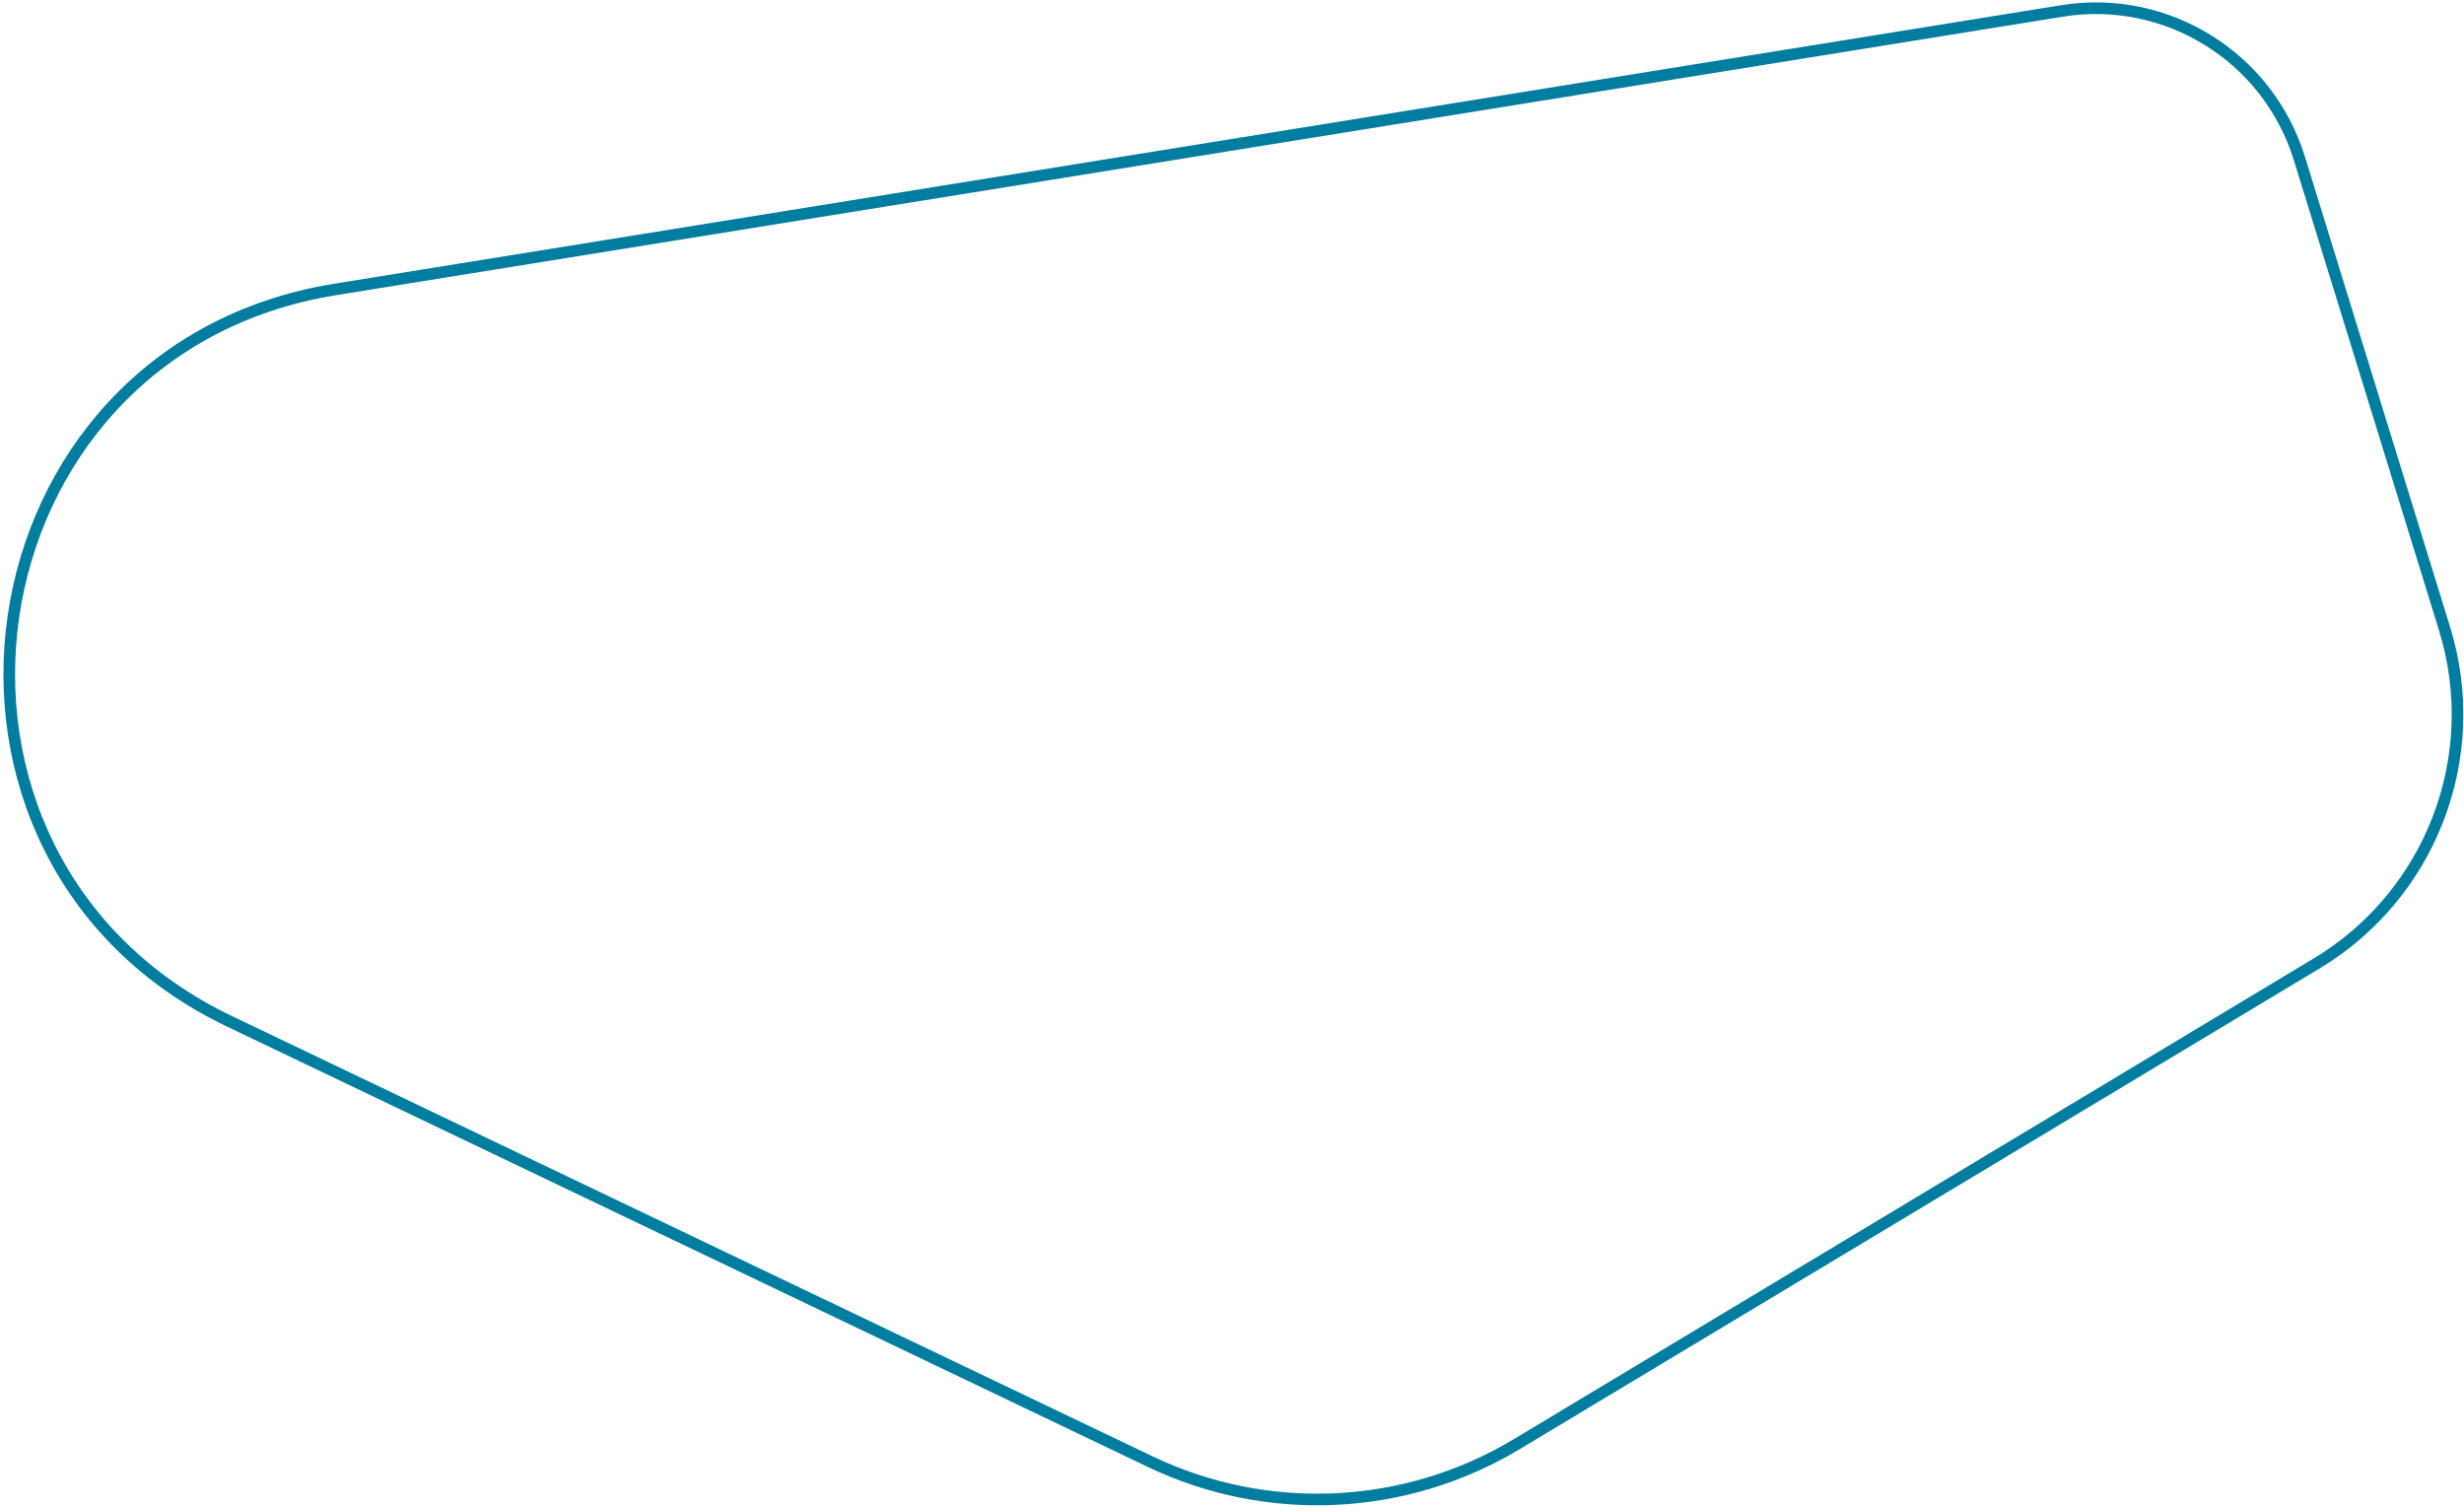 <?xml version="1.0" encoding="UTF-8"?> <svg xmlns="http://www.w3.org/2000/svg" width="636" height="389" viewBox="0 0 636 389" fill="none"><path fill-rule="evenodd" clip-rule="evenodd" d="M391.505 372.753C362.713 390.055 327.157 391.746 296.853 377.254L59.294 263.648C-29.13 221.362 -10.25 90.315 86.514 74.709L532.202 2.828C559.272 -1.538 585.423 14.702 593.511 40.902L630.984 162.281C641.163 195.253 627.53 230.916 597.953 248.69L391.505 372.753Z" stroke="#007D9F" stroke-width="3"></path></svg> 